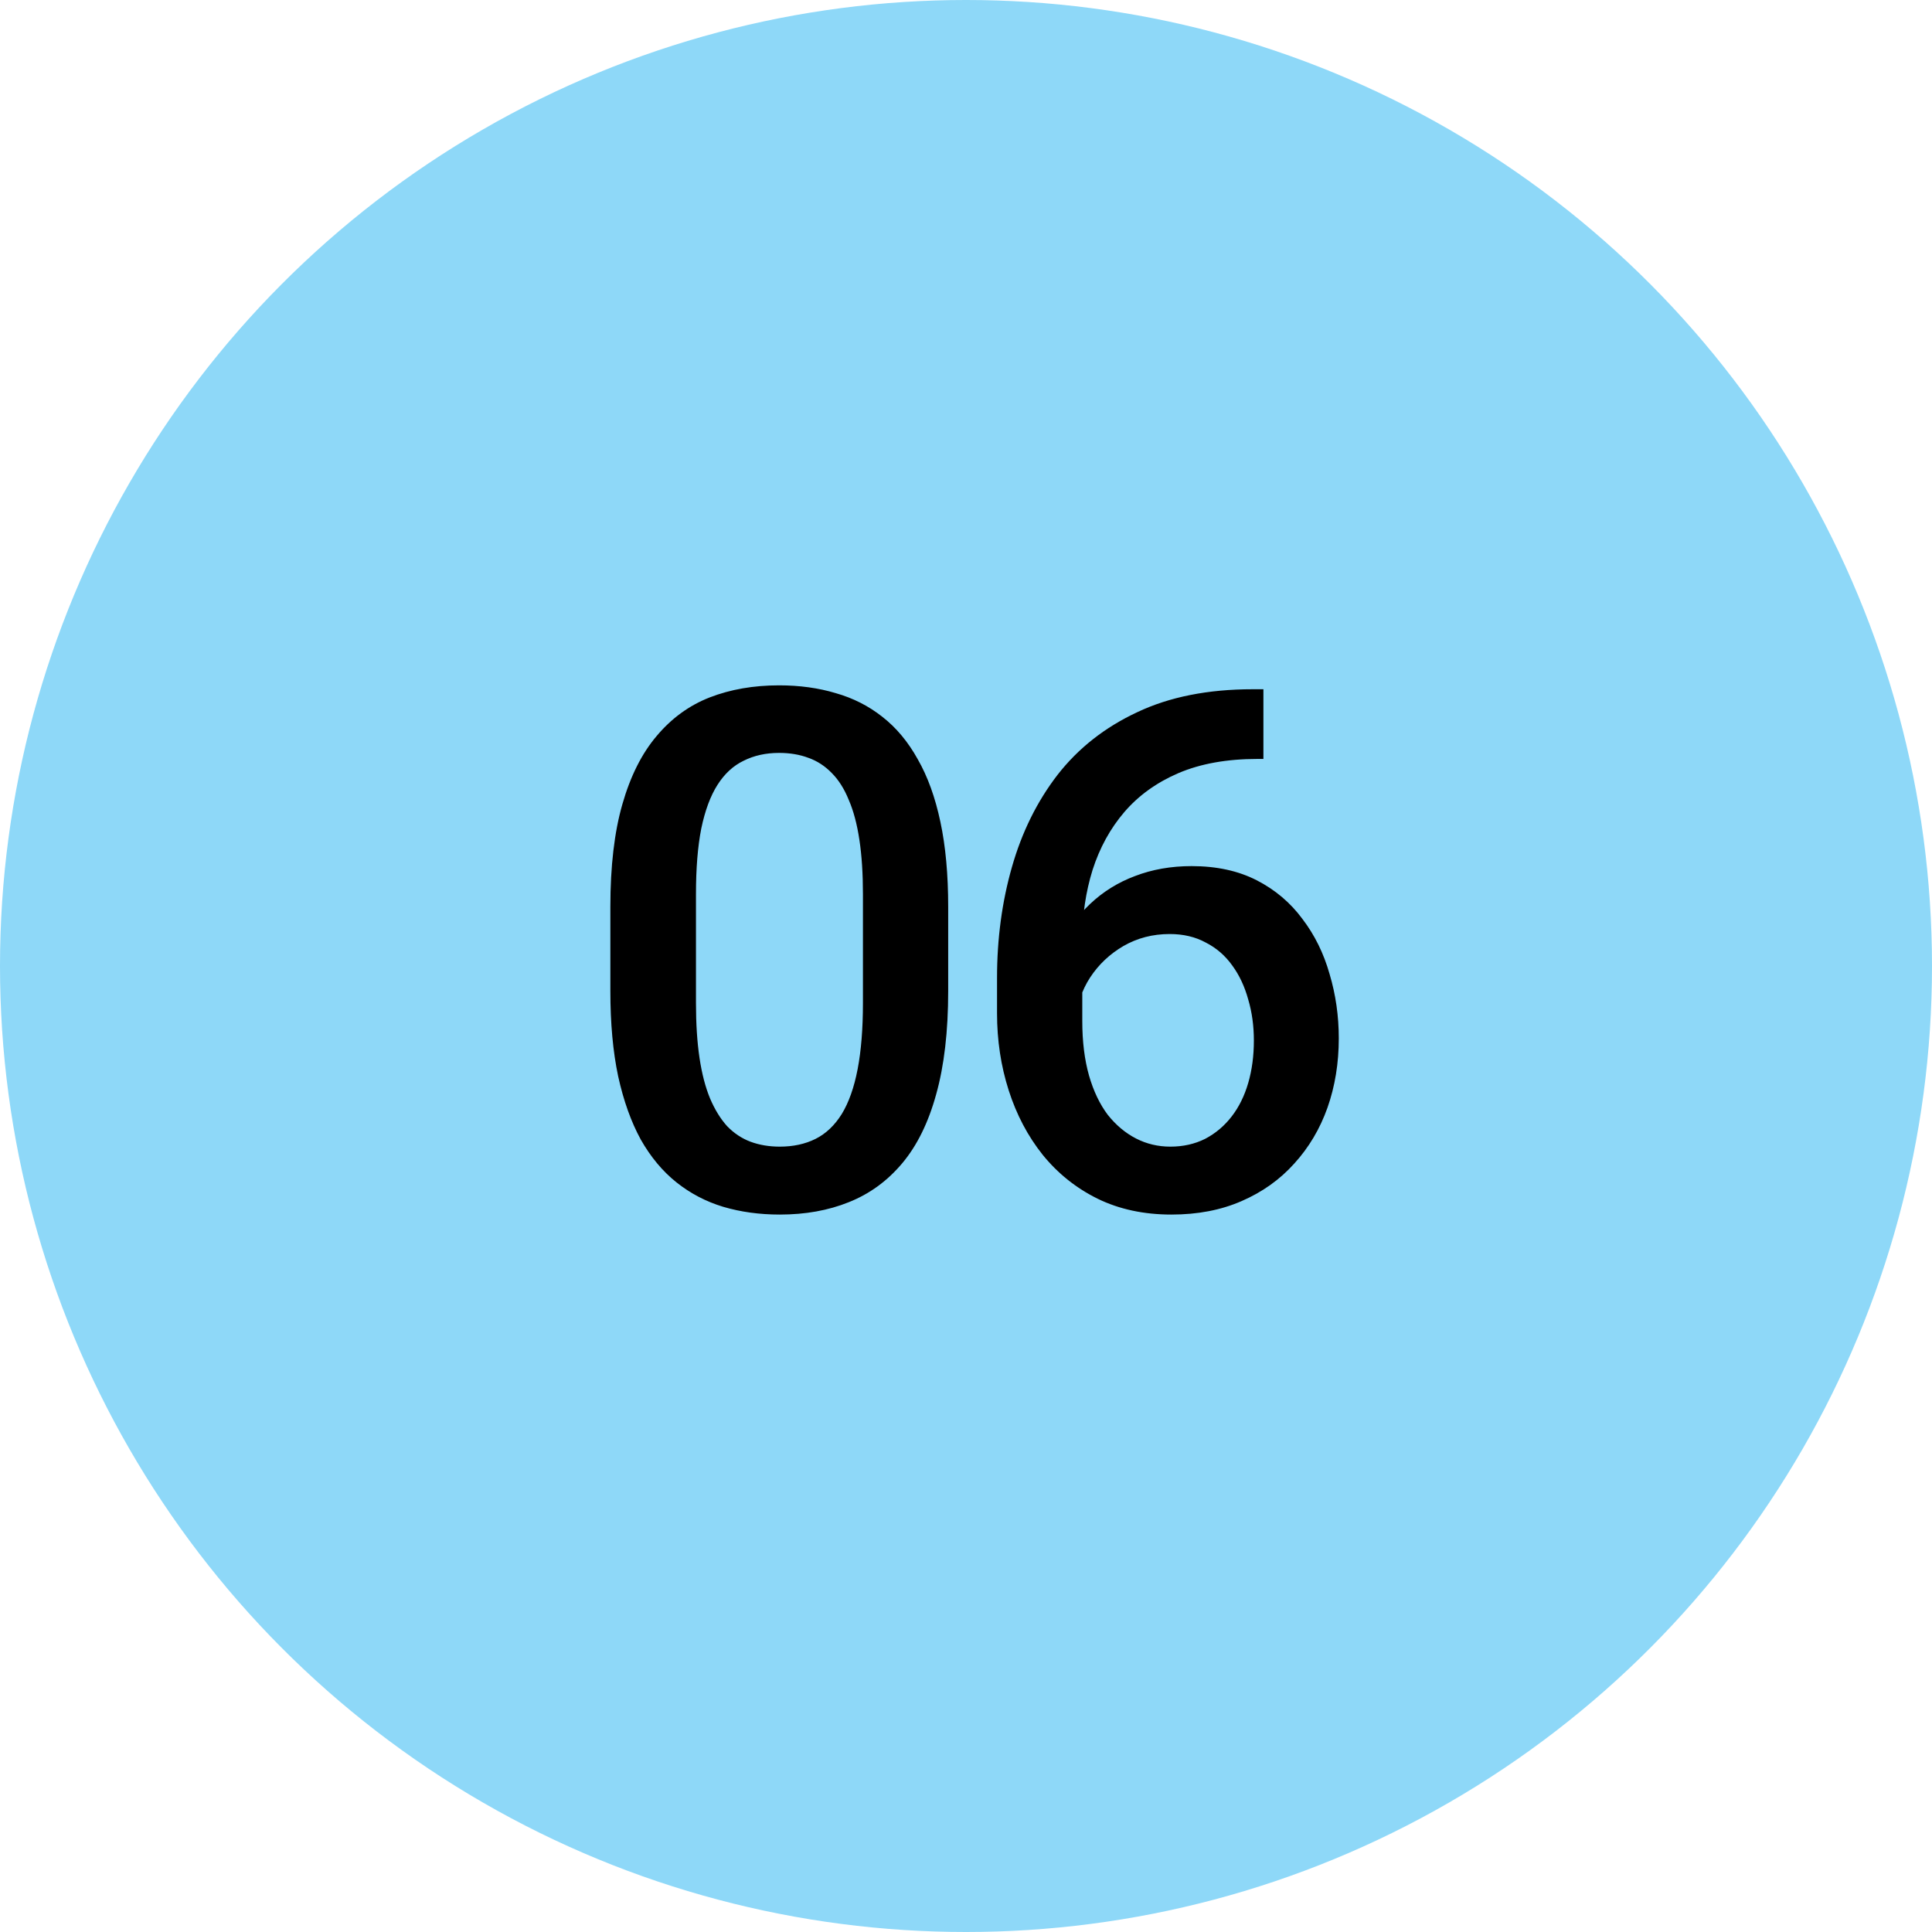 <?xml version="1.0" encoding="UTF-8"?> <svg xmlns="http://www.w3.org/2000/svg" width="64" height="64" viewBox="0 0 64 64" fill="none"><circle cx="32" cy="32" r="32" fill="#8ED8F8"></circle><path d="M31.41 30.039V32.828C31.41 34.164 31.277 35.305 31.012 36.25C30.754 37.188 30.379 37.949 29.887 38.535C29.395 39.121 28.805 39.551 28.117 39.824C27.438 40.098 26.676 40.234 25.832 40.234C25.16 40.234 24.535 40.148 23.957 39.977C23.387 39.805 22.871 39.535 22.41 39.168C21.949 38.801 21.555 38.328 21.227 37.75C20.906 37.164 20.656 36.465 20.477 35.652C20.305 34.84 20.219 33.898 20.219 32.828V30.039C20.219 28.695 20.352 27.562 20.617 26.641C20.883 25.711 21.262 24.957 21.754 24.379C22.246 23.793 22.832 23.367 23.512 23.102C24.199 22.836 24.965 22.703 25.809 22.703C26.488 22.703 27.113 22.789 27.684 22.961C28.262 23.125 28.777 23.387 29.23 23.746C29.691 24.105 30.082 24.574 30.402 25.152C30.73 25.723 30.98 26.414 31.152 27.227C31.324 28.031 31.41 28.969 31.41 30.039ZM28.586 33.227V29.617C28.586 28.938 28.547 28.34 28.469 27.824C28.391 27.301 28.273 26.859 28.117 26.5C27.969 26.133 27.781 25.836 27.555 25.609C27.328 25.375 27.07 25.207 26.781 25.105C26.492 24.996 26.168 24.941 25.809 24.941C25.371 24.941 24.98 25.027 24.637 25.199C24.293 25.363 24.004 25.629 23.77 25.996C23.535 26.363 23.355 26.848 23.23 27.449C23.113 28.043 23.055 28.766 23.055 29.617V33.227C23.055 33.914 23.094 34.52 23.172 35.043C23.25 35.566 23.367 36.016 23.523 36.391C23.68 36.758 23.867 37.062 24.086 37.305C24.312 37.539 24.57 37.711 24.859 37.82C25.156 37.93 25.48 37.984 25.832 37.984C26.277 37.984 26.672 37.898 27.016 37.727C27.359 37.555 27.648 37.281 27.883 36.906C28.117 36.523 28.293 36.027 28.41 35.418C28.527 34.809 28.586 34.078 28.586 33.227ZM41.501 22.832H41.852V25.141H41.653C40.645 25.141 39.774 25.297 39.04 25.609C38.313 25.922 37.716 26.352 37.247 26.898C36.778 27.445 36.427 28.086 36.192 28.82C35.966 29.547 35.852 30.32 35.852 31.141V33.824C35.852 34.504 35.927 35.105 36.075 35.629C36.224 36.145 36.431 36.578 36.696 36.93C36.97 37.273 37.282 37.535 37.634 37.715C37.985 37.895 38.364 37.984 38.77 37.984C39.192 37.984 39.575 37.898 39.919 37.727C40.263 37.547 40.556 37.301 40.798 36.988C41.04 36.676 41.224 36.305 41.349 35.875C41.474 35.445 41.536 34.977 41.536 34.469C41.536 33.984 41.474 33.531 41.349 33.109C41.231 32.68 41.056 32.305 40.821 31.984C40.587 31.656 40.294 31.402 39.942 31.223C39.599 31.035 39.2 30.941 38.747 30.941C38.184 30.941 37.673 31.074 37.212 31.34C36.759 31.605 36.392 31.953 36.11 32.383C35.837 32.805 35.688 33.254 35.665 33.73L34.587 33.379C34.649 32.652 34.809 32 35.067 31.422C35.333 30.844 35.681 30.352 36.11 29.945C36.54 29.539 37.036 29.23 37.599 29.02C38.169 28.801 38.794 28.691 39.474 28.691C40.302 28.691 41.02 28.848 41.63 29.16C42.239 29.473 42.743 29.898 43.142 30.438C43.548 30.969 43.849 31.578 44.044 32.266C44.247 32.945 44.349 33.656 44.349 34.398C44.349 35.219 44.224 35.984 43.974 36.695C43.724 37.398 43.356 38.016 42.872 38.547C42.395 39.078 41.813 39.492 41.126 39.789C40.446 40.086 39.673 40.234 38.806 40.234C37.892 40.234 37.075 40.059 36.356 39.707C35.645 39.355 35.04 38.871 34.54 38.254C34.048 37.637 33.673 36.926 33.415 36.121C33.157 35.316 33.028 34.465 33.028 33.566V32.395C33.028 31.098 33.192 29.875 33.52 28.727C33.849 27.57 34.352 26.551 35.032 25.668C35.72 24.785 36.599 24.094 37.669 23.594C38.739 23.086 40.017 22.832 41.501 22.832Z" fill="black"></path></svg> 